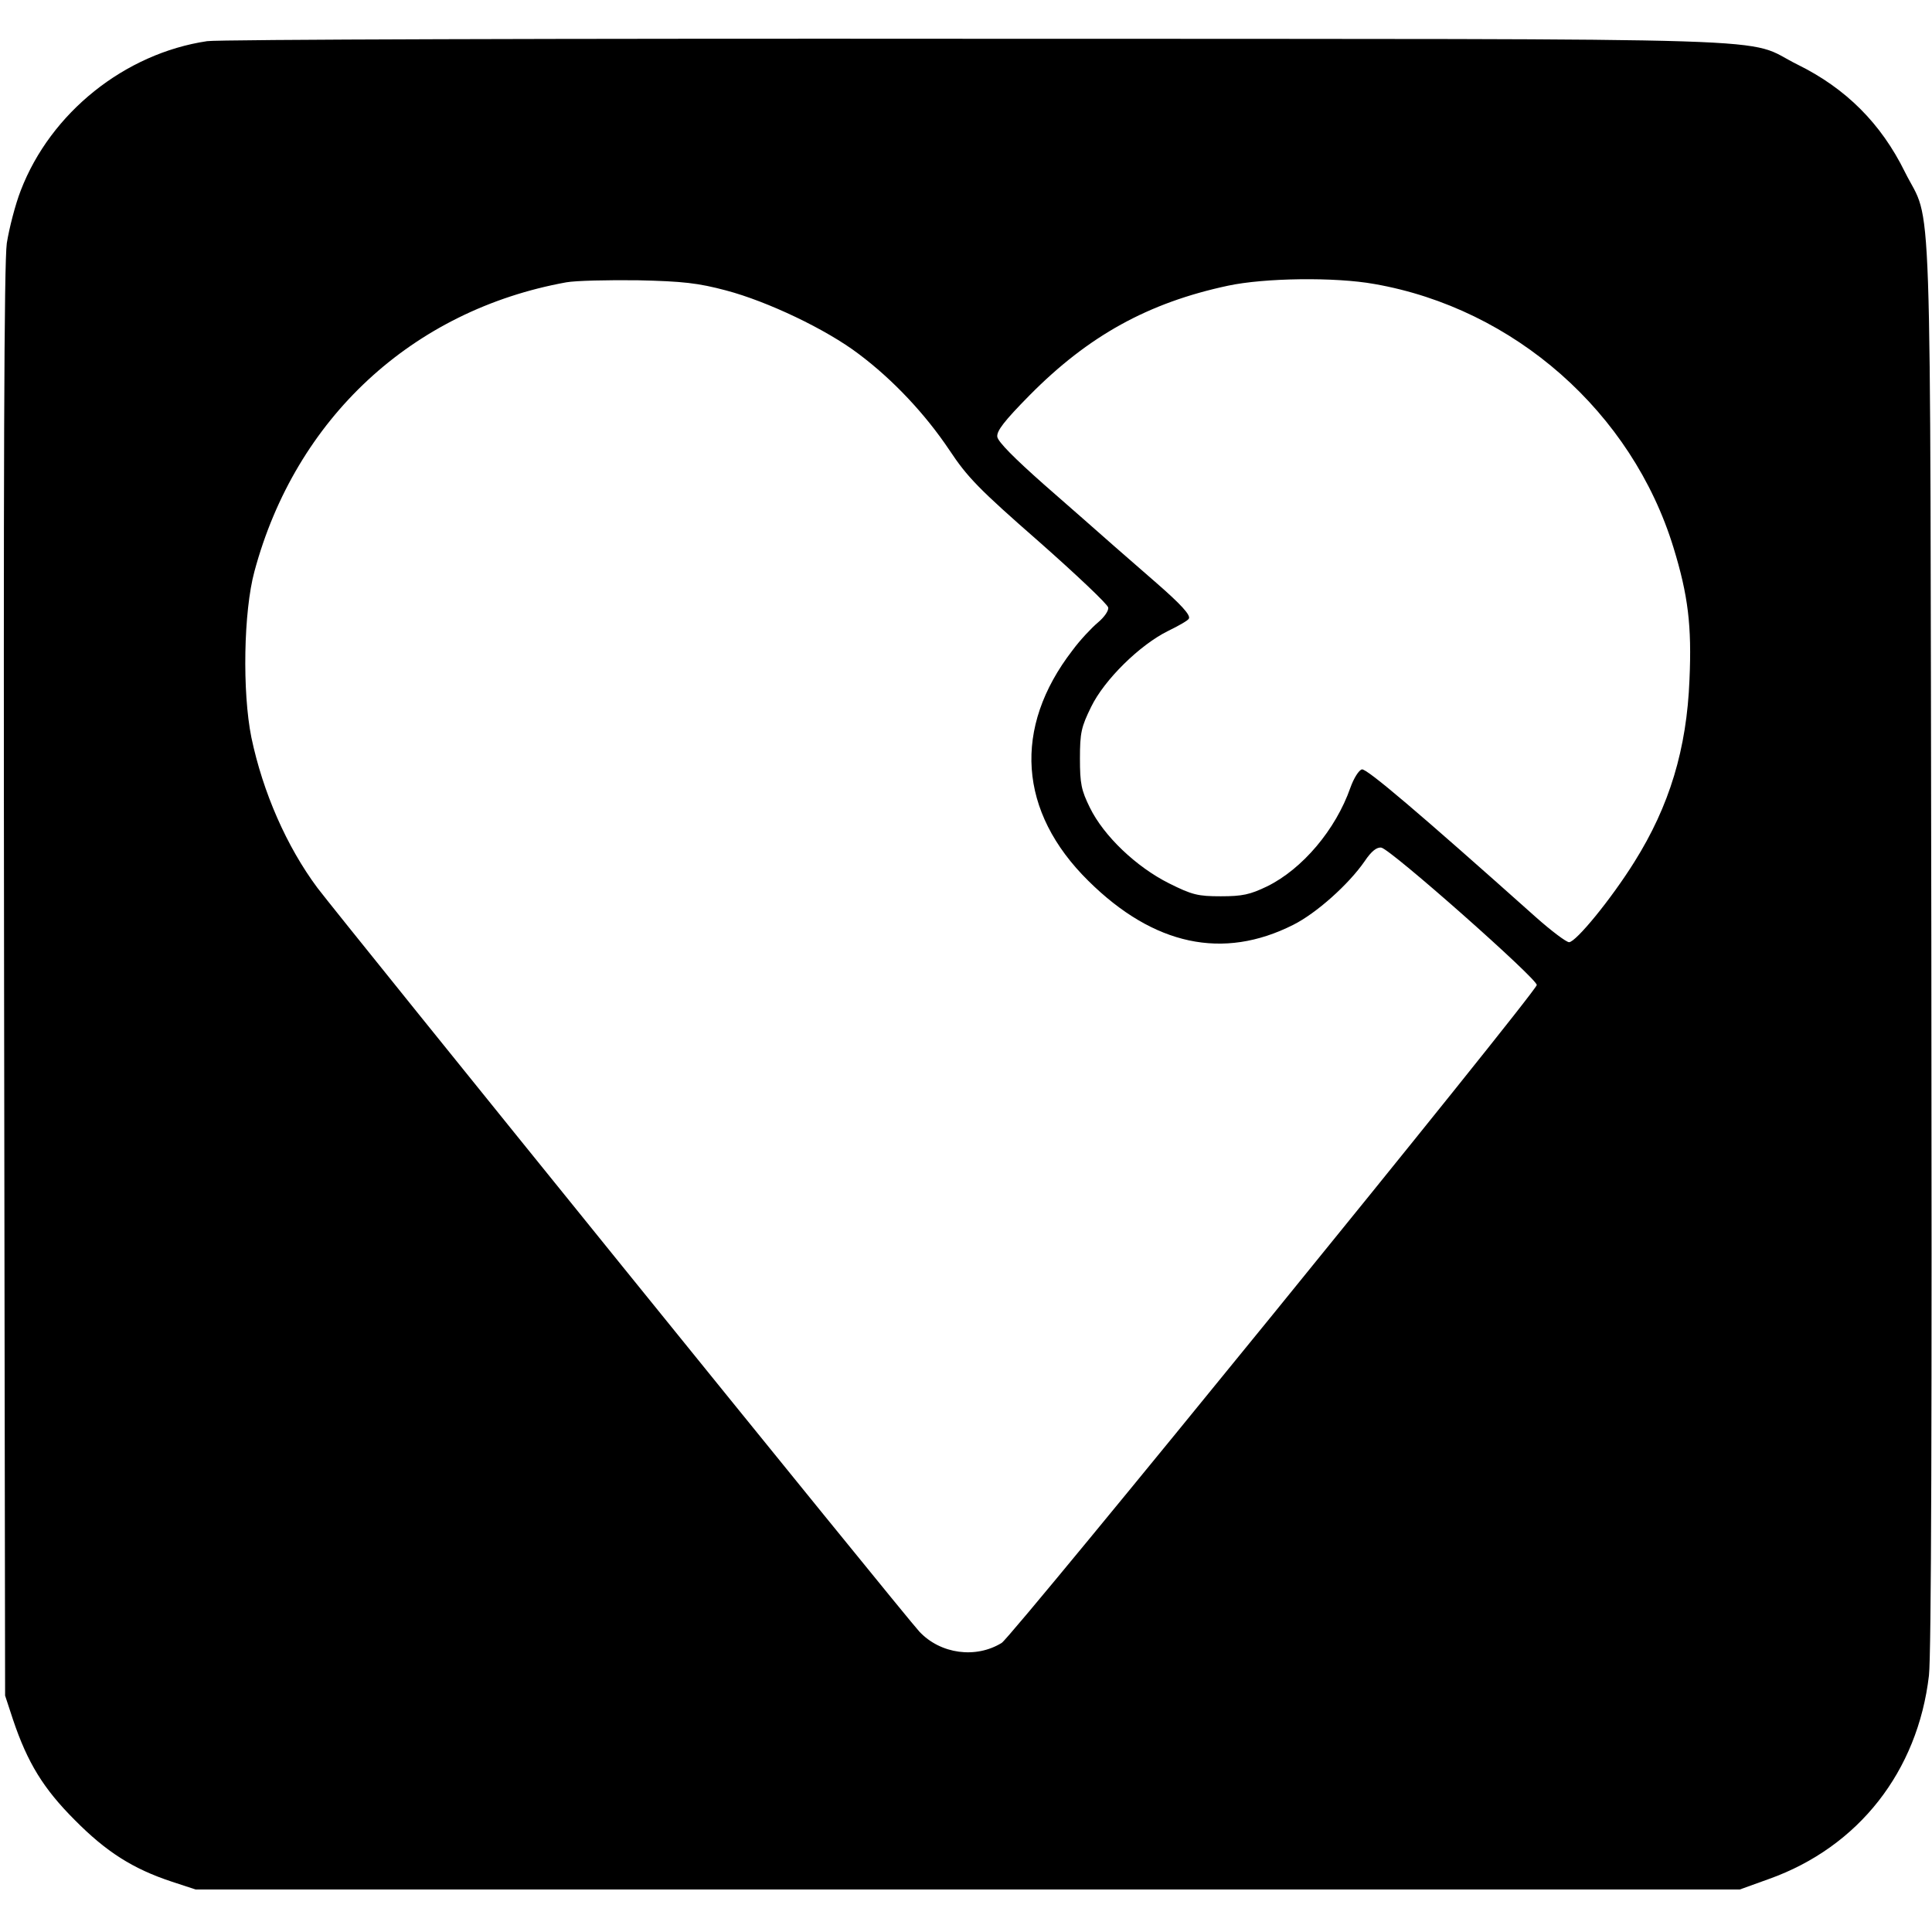 <?xml version="1.0" standalone="no"?>
<!DOCTYPE svg PUBLIC "-//W3C//DTD SVG 20010904//EN"
 "http://www.w3.org/TR/2001/REC-SVG-20010904/DTD/svg10.dtd">
<svg version="1.0" xmlns="http://www.w3.org/2000/svg"
 width="568pt" height="568pt" viewBox="0 0 568 568"
 preserveAspectRatio="xMidYMid meet">
<g transform="translate(0,568) scale(0.1,-0.1)"
fill="#000000" stroke="none">
<path d="M609 5559 c-242 -36 -460 -210 -548 -439 -16 -41 -34 -111 -41 -155
-8 -58 -10 -652 -8 -2175 l3 -2095 23 -70 c43 -128 90 -204 182 -296 92 -93
170 -143 285 -181 l70 -23 2270 0 2270 0 86 31 c263 94 437 316 470 598 7 61
9 761 7 2156 -4 2315 4 2100 -78 2265 -70 142 -173 245 -315 315 -166 82 69
75 -2410 76 -1215 1 -2235 -2 -2266 -7z m1526 -733 c121 -32 294 -114 390
-187 100 -75 195 -176 266 -282 53 -80 87 -115 263 -269 110 -97 203 -185 204
-194 2 -9 -11 -28 -30 -44 -19 -16 -53 -52 -75 -82 -176 -228 -159 -475 47
-678 192 -190 396 -233 602 -129 68 34 163 119 210 187 20 30 36 42 49 40 27
-4 461 -388 457 -404 -6 -27 -1541 -1914 -1573 -1934 -76 -47 -180 -33 -242
33 -35 36 -1706 2102 -1770 2187 -90 121 -160 280 -194 442 -27 134 -23 370 9
488 121 450 464 768 917 850 28 5 122 7 210 6 133 -3 177 -8 260 -30z m1906
19 c411 -72 757 -377 879 -775 43 -140 54 -230 47 -388 -8 -204 -59 -372 -162
-536 -68 -109 -172 -236 -192 -236 -8 0 -52 33 -97 73 -345 308 -498 438 -512
435 -9 -2 -24 -26 -34 -54 -43 -123 -141 -239 -245 -290 -50 -24 -72 -29 -136
-29 -67 0 -84 4 -152 38 -96 48 -192 139 -233 223 -25 51 -29 70 -29 144 0 76
4 93 33 152 39 80 143 182 226 223 31 15 59 31 61 36 7 10 -25 44 -95 105 -30
26 -86 75 -125 109 -38 34 -131 115 -205 180 -87 77 -136 126 -138 141 -2 17
20 46 95 122 173 175 349 272 583 322 107 23 315 26 431 5z"/>
</g>
</svg>
